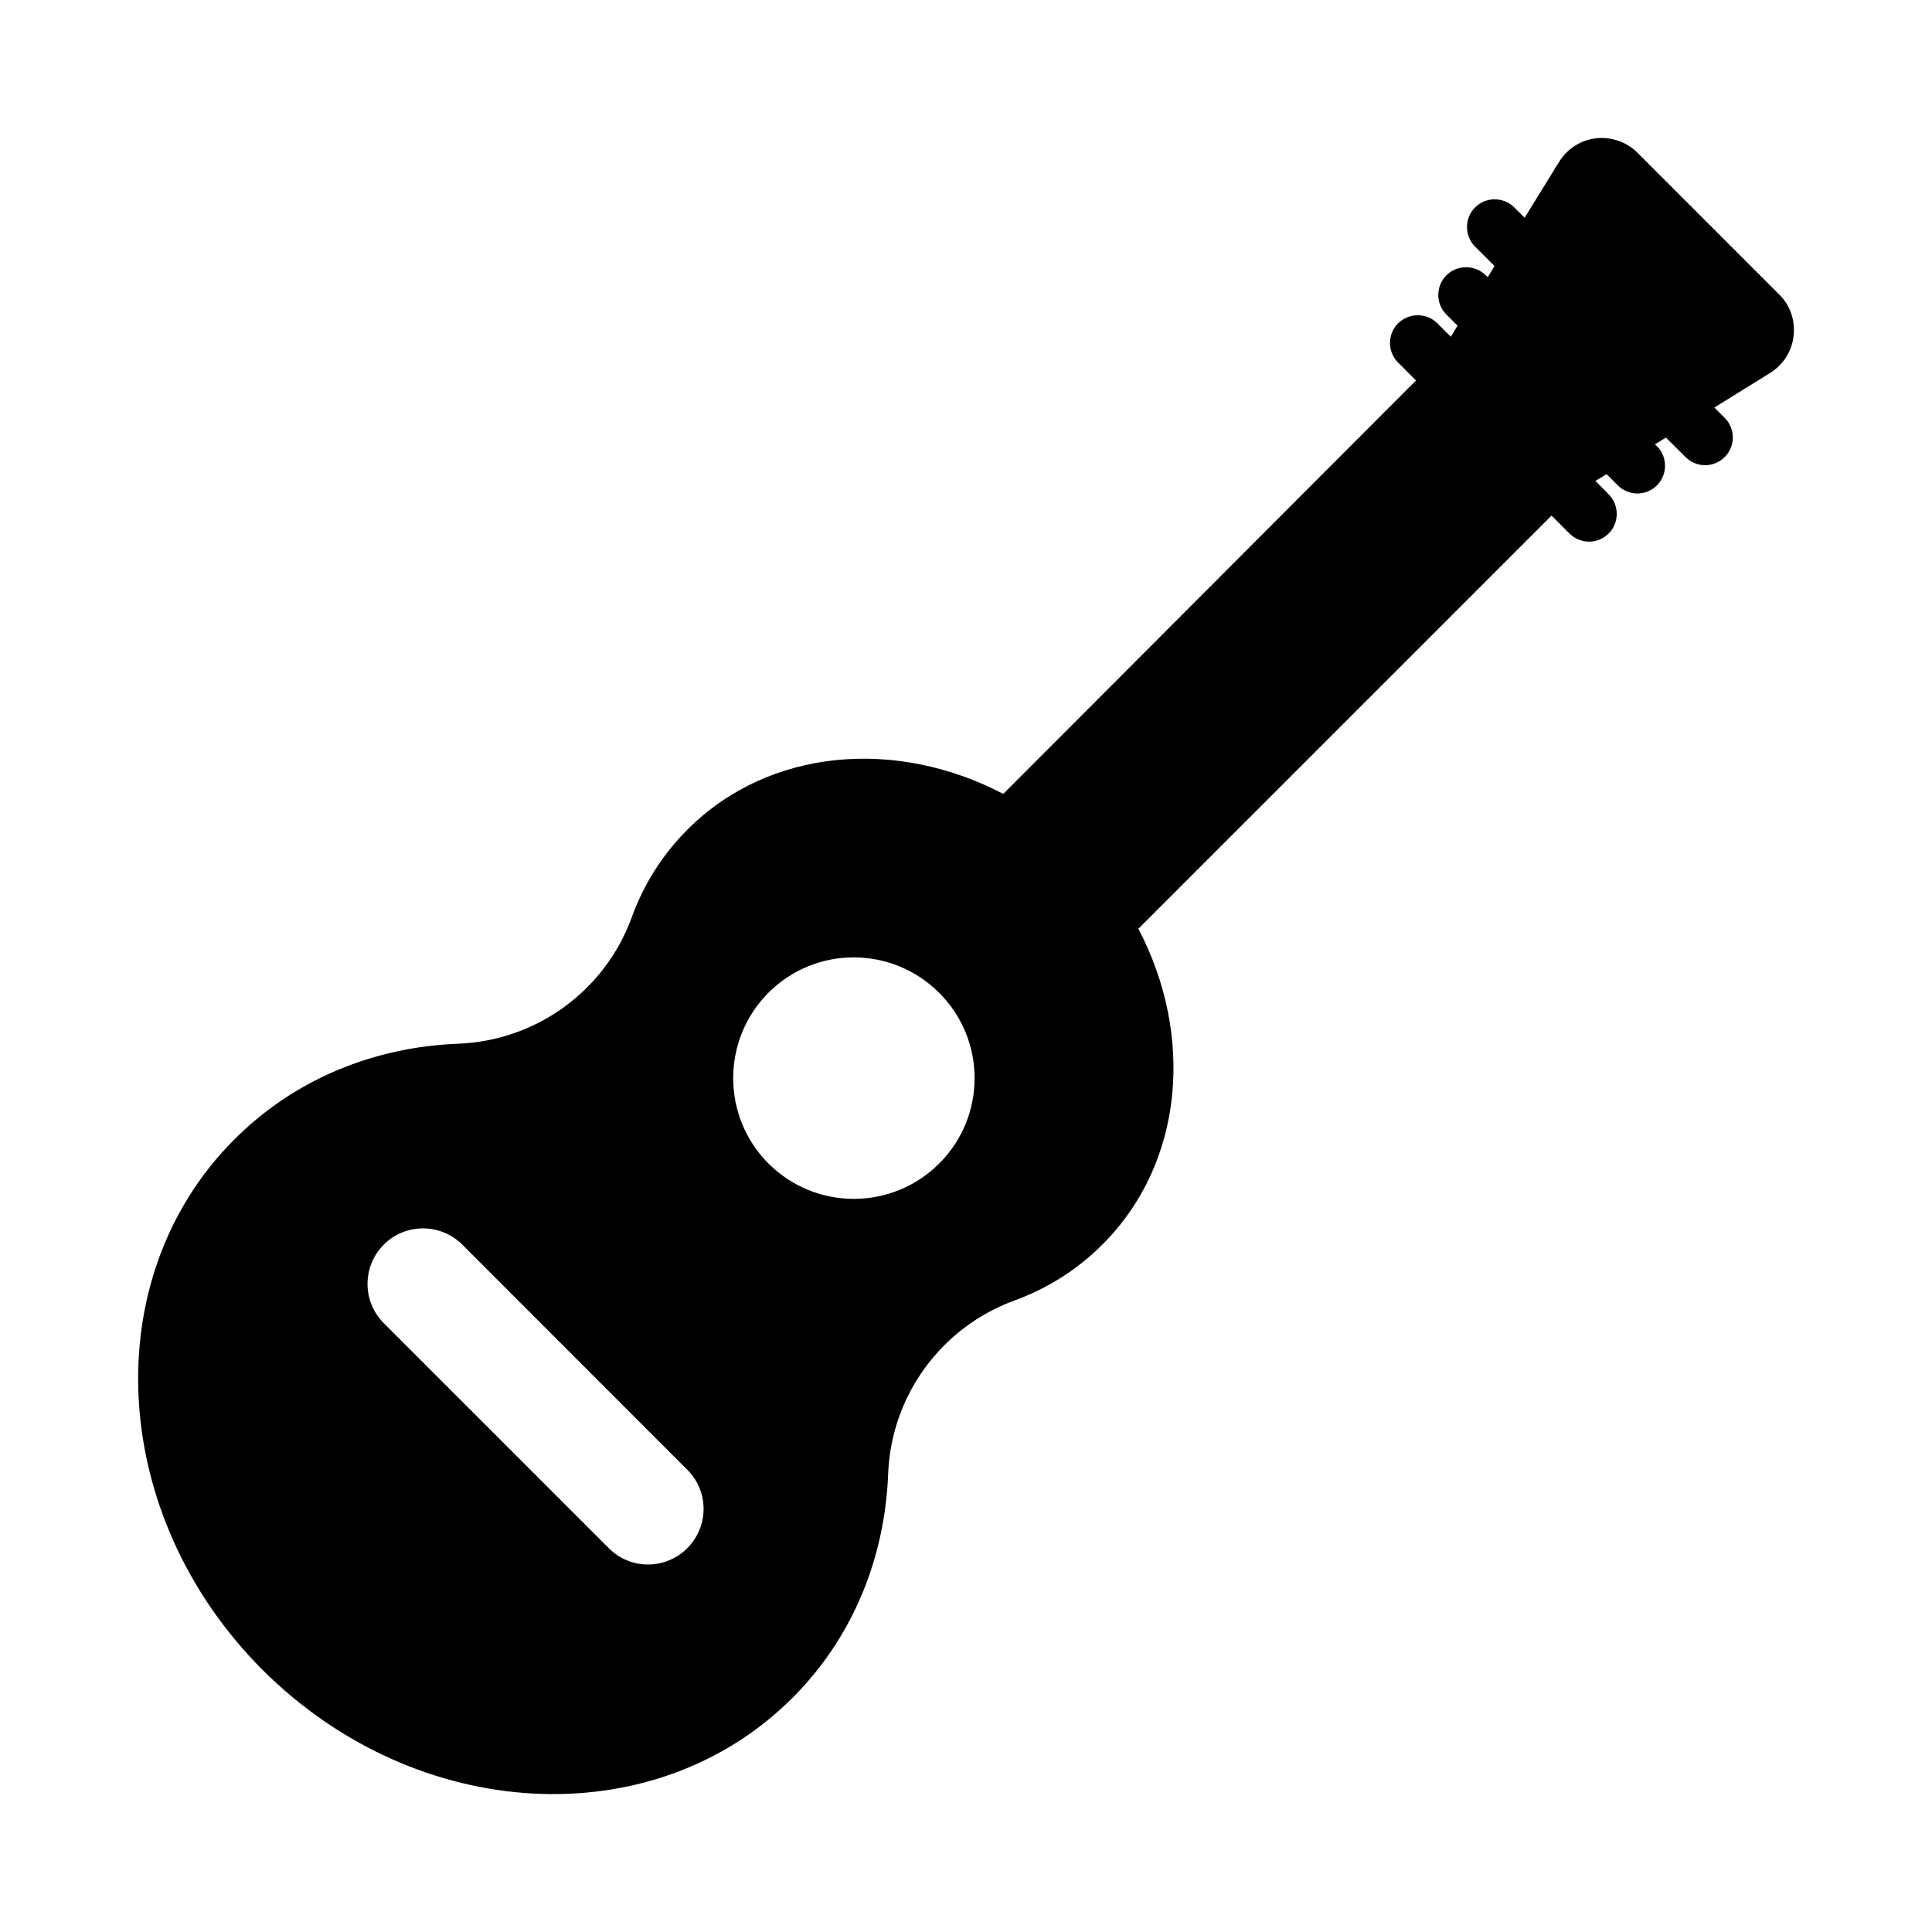 <?xml version="1.0" encoding="utf-8"?><!-- Скачано с сайта svg4.ru / Downloaded from svg4.ru -->
<svg fill="#000000" width="800px" height="800px" viewBox="0 0 14 14" role="img" focusable="false" aria-hidden="true" xmlns="http://www.w3.org/2000/svg"><path d="m 12.894,2.135 -1.029,-1.029 c -0.078,-0.078 -0.189,-0.116 -0.299,-0.104 -0.11,0.012 -0.208,0.075 -0.267,0.169 l -0.251,0.407 -0.075,-0.075 c -0.078,-0.078 -0.206,-0.078 -0.284,0 -0.078,0.078 -0.078,0.206 0,0.284 l 0.141,0.141 -0.049,0.08 -0.015,-0.013 c -0.078,-0.078 -0.206,-0.078 -0.285,0 -0.078,0.078 -0.078,0.206 0,0.284 l 0.081,0.081 -0.049,0.08 -0.097,-0.097 c -0.078,-0.078 -0.206,-0.078 -0.285,0 -0.078,0.078 -0.078,0.206 0,0.284 l 0.13,0.13 -2.991,2.996 c -0.773,-0.405 -1.695,-0.334 -2.287,0.257 -0.185,0.185 -0.32,0.402 -0.405,0.637 -0.193,0.531 -0.689,0.893 -1.255,0.916 -0.605,0.023 -1.184,0.252 -1.625,0.694 -1.004,1.004 -0.912,2.724 0.203,3.842 1.118,1.117 2.837,1.209 3.842,0.204 0.441,-0.441 0.67,-1.02 0.693,-1.625 0.022,-0.564 0.384,-1.06 0.915,-1.254 0.235,-0.086 0.452,-0.22 0.637,-0.405 0.594,-0.593 0.666,-1.517 0.261,-2.289 l 2.994,-2.994 0.13,0.13 c 0.039,0.039 0.092,0.059 0.142,0.059 0.051,0 0.103,-0.02 0.142,-0.059 0.078,-0.078 0.078,-0.206 0,-0.284 l -0.096,-0.097 0.081,-0.049 0.081,0.081 c 0.039,0.039 0.091,0.059 0.142,0.059 0.051,0 0.103,-0.02 0.142,-0.059 0.078,-0.078 0.078,-0.206 0,-0.284 l -0.015,-0.013 0.08,-0.049 0.142,0.141 c 0.039,0.039 0.091,0.059 0.142,0.059 0.051,0 0.103,-0.02 0.142,-0.059 0.078,-0.078 0.078,-0.206 0,-0.284 l -0.075,-0.075 0.405,-0.251 c 0.094,-0.059 0.157,-0.157 0.169,-0.267 0.013,-0.113 -0.024,-0.222 -0.103,-0.3 z M 4.98,11.219 c -0.078,0.078 -0.181,0.118 -0.284,0.118 -0.103,0 -0.206,-0.039 -0.284,-0.118 L 2.781,9.588 c -0.157,-0.157 -0.157,-0.411 0,-0.569 0.157,-0.157 0.411,-0.157 0.569,0 l 1.63,1.631 c 0.158,0.157 0.158,0.411 0,0.569 z M 6.806,8.431 c -0.342,0.342 -0.895,0.342 -1.238,0 -0.34,-0.342 -0.34,-0.895 0,-1.237 0.342,-0.342 0.895,-0.342 1.237,0 0.343,0.342 0.343,0.895 0.001,1.237 z"/></svg>